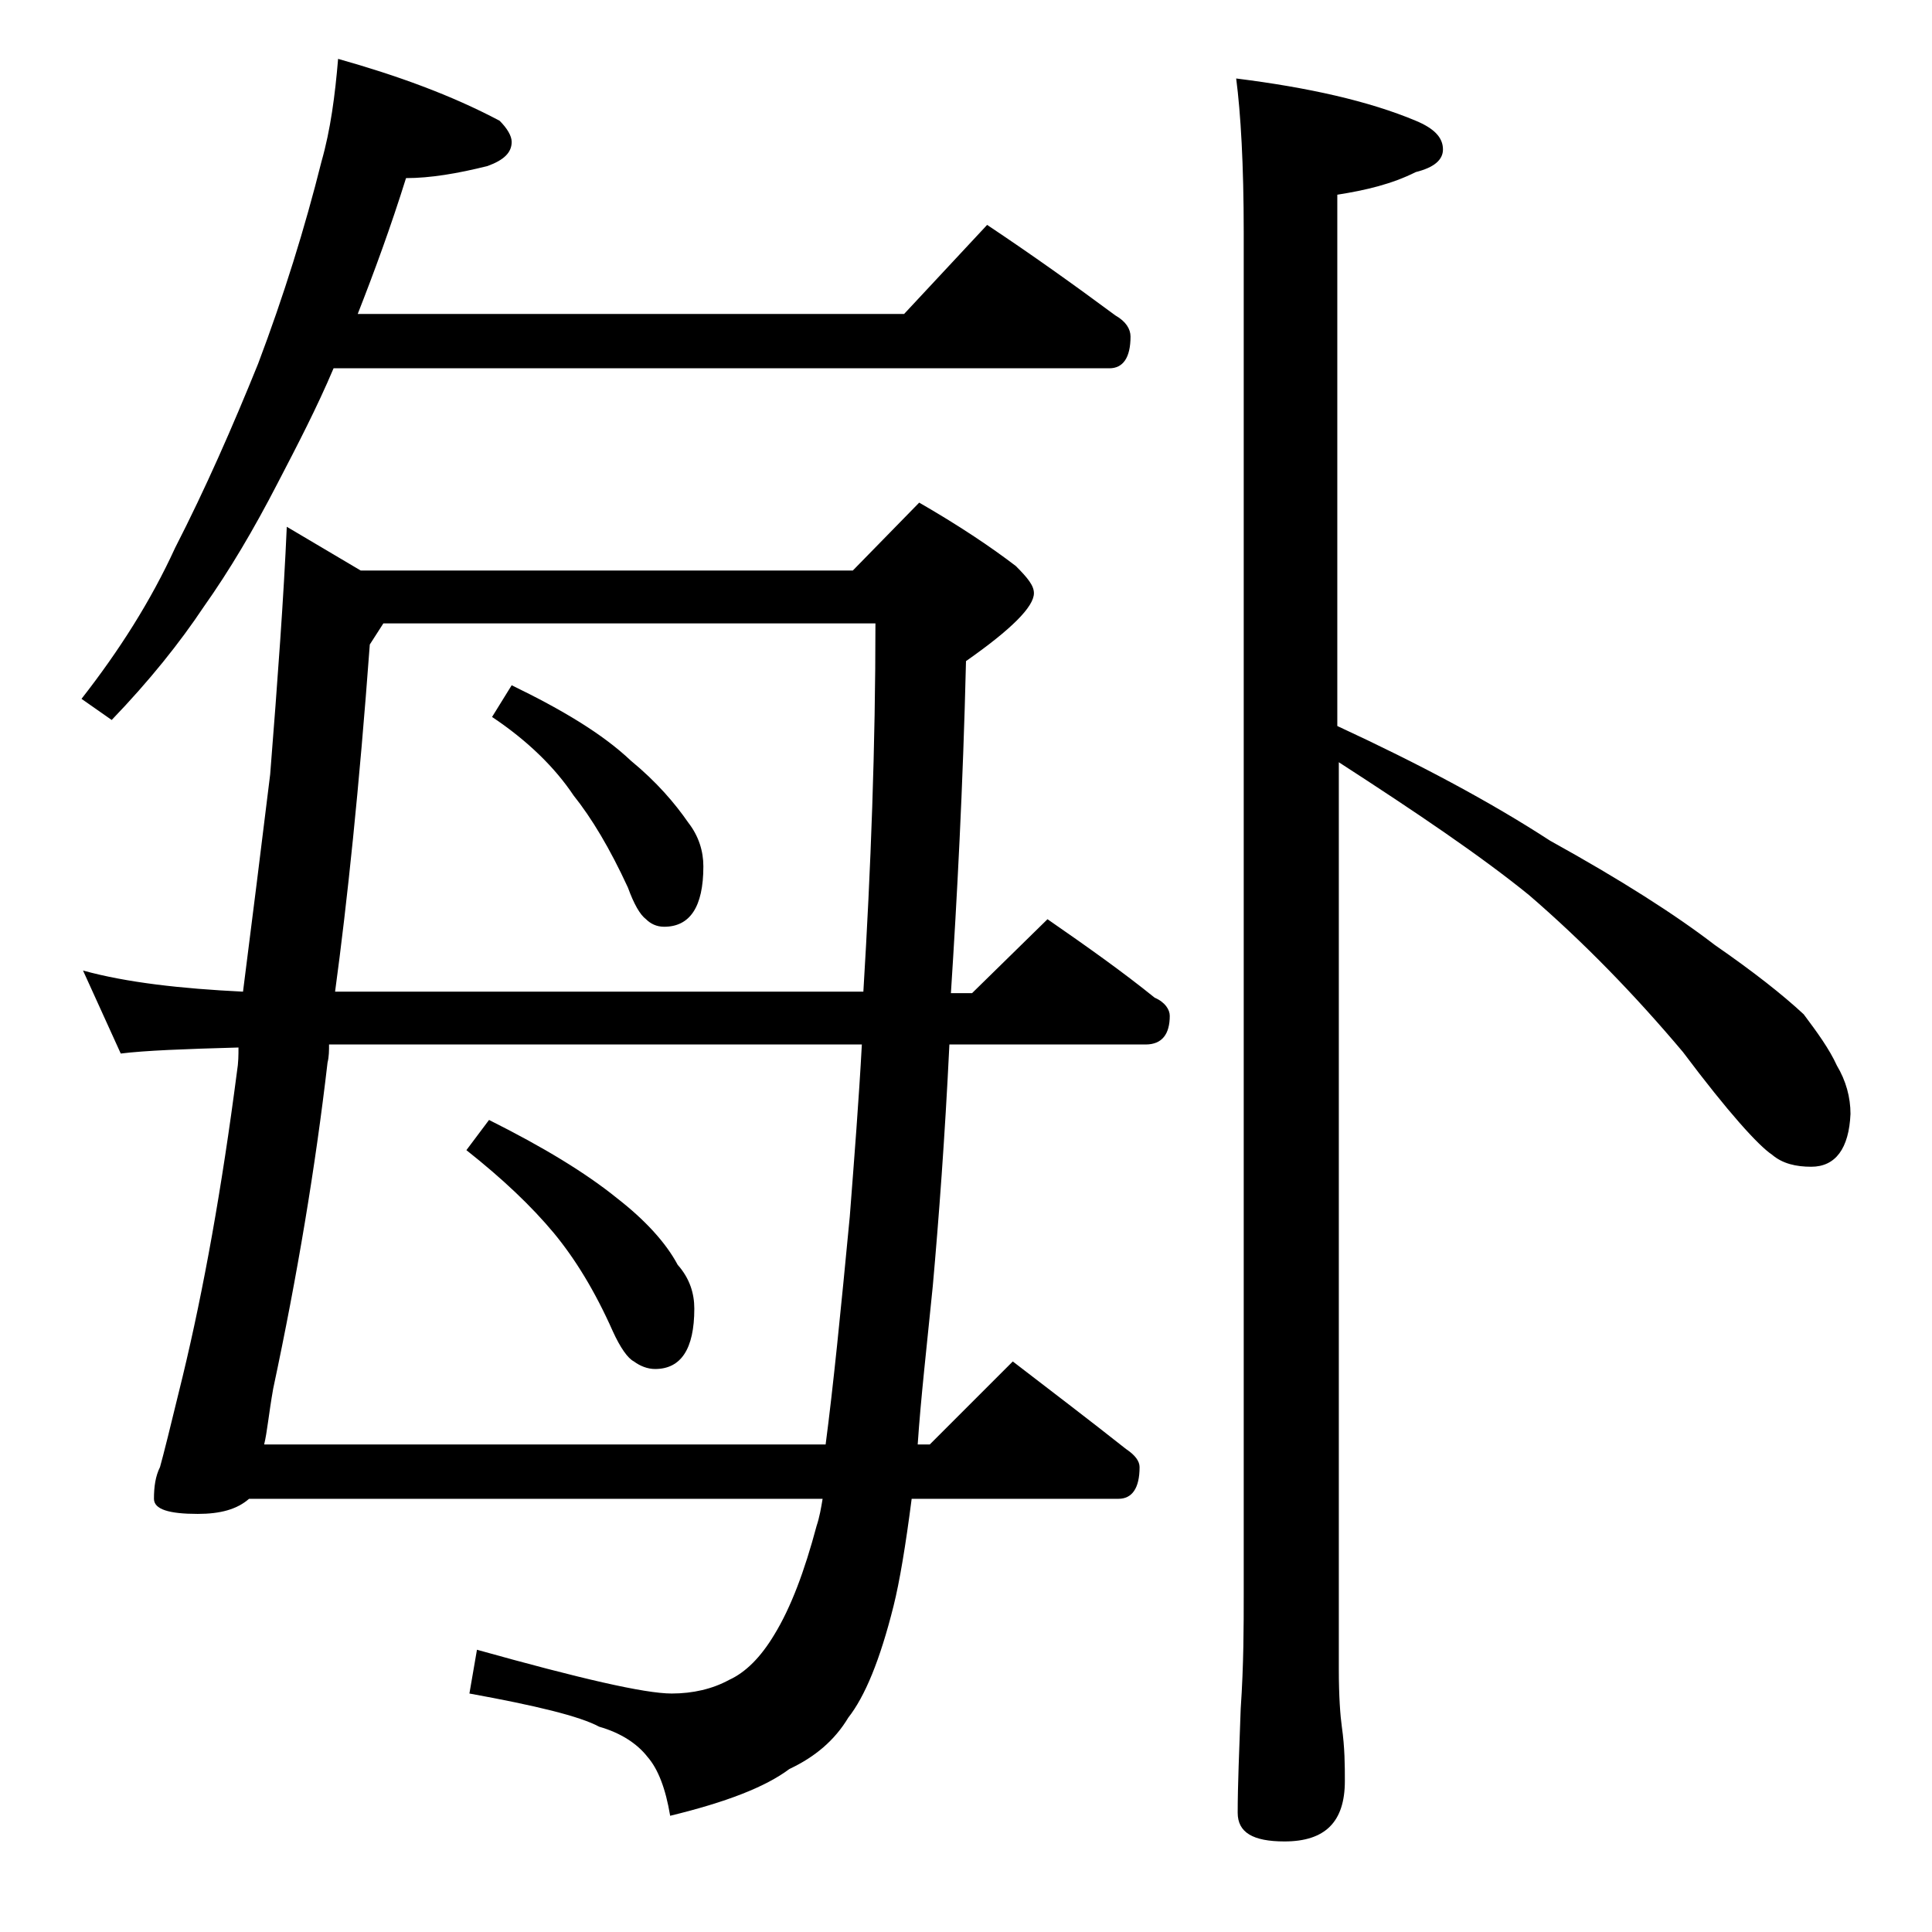 <?xml version="1.0" encoding="utf-8"?>
<!-- Generator: Adobe Illustrator 18.0.0, SVG Export Plug-In . SVG Version: 6.00 Build 0)  -->
<!DOCTYPE svg PUBLIC "-//W3C//DTD SVG 1.1//EN" "http://www.w3.org/Graphics/SVG/1.1/DTD/svg11.dtd">
<svg version="1.1" id="Layer_1" xmlns="http://www.w3.org/2000/svg" xmlns:xlink="http://www.w3.org/1999/xlink" x="0px" y="0px"
	 viewBox="0 0 128 128" enable-background="new 0 0 128 128" xml:space="preserve">
<path d="M22.4,3.9C26.3,5,29.9,6.3,33.1,8c0.5,0.5,0.8,1,0.8,1.4c0,0.7-0.5,1.2-1.6,1.6c-2,0.5-3.8,0.8-5.4,0.8
	c-1,3.2-2.1,6.2-3.2,9h36.2l5.5-5.9c3,2,5.8,4,8.5,6c0.7,0.4,1,0.9,1,1.4c0,1.4-0.5,2.1-1.4,2.1H22.1C21,27,19.7,29.5,18.4,32
	c-1.6,3.1-3.2,5.8-4.9,8.2c-1.6,2.4-3.6,4.9-6.1,7.5l-2-1.4c2.5-3.2,4.6-6.5,6.2-10c2-3.9,3.8-8,5.5-12.2c1.7-4.5,3.1-9,4.2-13.4
	C21.9,8.6,22.2,6.3,22.4,3.9z M19,34.9l4.9,2.9h32.6l4.4-4.5c2.6,1.5,4.7,2.9,6.4,4.2c0.8,0.8,1.2,1.3,1.2,1.8
	c0,0.9-1.5,2.4-4.5,4.5c-0.2,8.4-0.6,15.8-1,22h1.4l5-4.9c2.6,1.8,5,3.5,7.1,5.2c0.7,0.3,1,0.8,1,1.2c0,1.2-0.5,1.9-1.6,1.9h-13
	c-0.3,6.2-0.7,11.5-1.1,16c-0.4,4-0.8,7.5-1,10.5h0.8l5.5-5.5c2.6,2,5.1,3.9,7.5,5.8c0.6,0.4,0.9,0.8,0.9,1.2c0,1.4-0.5,2.1-1.4,2.1
	H60.4c-0.4,3.1-0.8,5.5-1.2,7.1c-0.9,3.6-1.9,6-3,7.4c-0.9,1.5-2.2,2.6-3.9,3.4c-1.6,1.2-4.2,2.2-7.9,3.1c-0.3-1.8-0.8-3.1-1.5-3.9
	c-0.7-0.9-1.8-1.6-3.2-2c-1.3-0.7-4.2-1.4-8.6-2.2l0.5-2.9c6.8,1.9,11.1,2.9,12.9,2.9c1.4,0,2.7-0.3,3.8-0.9c1.1-0.5,2.1-1.5,3-3
	c1.1-1.8,2-4.2,2.8-7.2c0.2-0.6,0.3-1.2,0.4-1.8h-38c-0.8,0.7-1.9,1-3.4,1c-1.9,0-2.9-0.3-2.9-1c0-0.8,0.1-1.5,0.4-2.1
	c0.2-0.7,0.7-2.7,1.5-6c1.4-5.8,2.6-12.5,3.6-20.2c0.1-0.6,0.1-1.1,0.1-1.6c-3.6,0.1-6.2,0.2-7.8,0.4l-2.5-5.5
	c2.9,0.8,6.5,1.2,10.6,1.4c0.6-4.7,1.2-9.5,1.8-14.4C18.4,45,18.8,39.5,19,34.9z M17.5,95.7h37.2c0.5-3.8,1-8.8,1.6-15.1
	c0.3-3.9,0.6-7.7,0.8-11.4H21.8c0,0.4,0,0.8-0.1,1.2c-0.8,6.9-2,14.1-3.6,21.6C17.8,93.7,17.7,94.9,17.5,95.7z M22.2,65.7h35
	c0.5-8.2,0.8-16.3,0.8-24.4H25.4l-0.9,1.4C23.8,52.2,23,59.8,22.2,65.7z M32.4,74.2c3.6,1.8,6.4,3.5,8.5,5.2c1.8,1.4,3.2,2.9,4,4.4
	c0.8,0.9,1.1,1.9,1.1,2.9c0,2.7-0.9,4-2.6,4c-0.5,0-1-0.2-1.4-0.5c-0.4-0.2-0.9-0.9-1.4-2c-1.2-2.7-2.5-4.8-3.9-6.5
	c-1.5-1.8-3.4-3.6-5.8-5.5L32.4,74.2z M33.9,45.4c3.3,1.6,6,3.2,7.9,5c1.7,1.4,2.9,2.8,3.8,4.1c0.7,0.9,1,1.9,1,2.9
	c0,2.7-0.9,4-2.6,4c-0.5,0-0.9-0.2-1.2-0.5c-0.4-0.3-0.8-1-1.2-2.1c-1.2-2.6-2.4-4.6-3.6-6.1c-1.2-1.8-3-3.6-5.4-5.2L33.9,45.4z
	 M81.9,5.2c4.8,0.6,8.8,1.5,11.9,2.8c1.2,0.5,1.8,1.1,1.8,1.9c0,0.7-0.6,1.2-1.8,1.5c-1.6,0.8-3.3,1.2-5.2,1.5v35.2
	c5.4,2.5,10.1,5,14.1,7.6c4.7,2.6,8.3,4.9,10.9,6.9c2.6,1.8,4.5,3.3,5.9,4.6c0.9,1.2,1.7,2.3,2.2,3.4c0.6,1,0.9,2.1,0.9,3.2
	c-0.1,2.3-1,3.5-2.6,3.5c-1,0-1.9-0.2-2.6-0.8c-0.9-0.6-2.9-2.8-5.9-6.8c-3.2-3.8-6.6-7.3-10.2-10.4c-3.2-2.6-7.5-5.5-12.6-8.8v60.1
	c0,1.8,0.1,3.1,0.2,3.8c0.2,1.4,0.2,2.6,0.2,3.6c0,2.7-1.3,4-4,4c-2.1,0-3.1-0.6-3.1-1.9c0-1.8,0.1-4.1,0.2-6.9
	c0.2-2.9,0.2-5.5,0.2-7.6V15.4C82.4,10.9,82.2,7.5,81.9,5.2z"/>
</svg>
